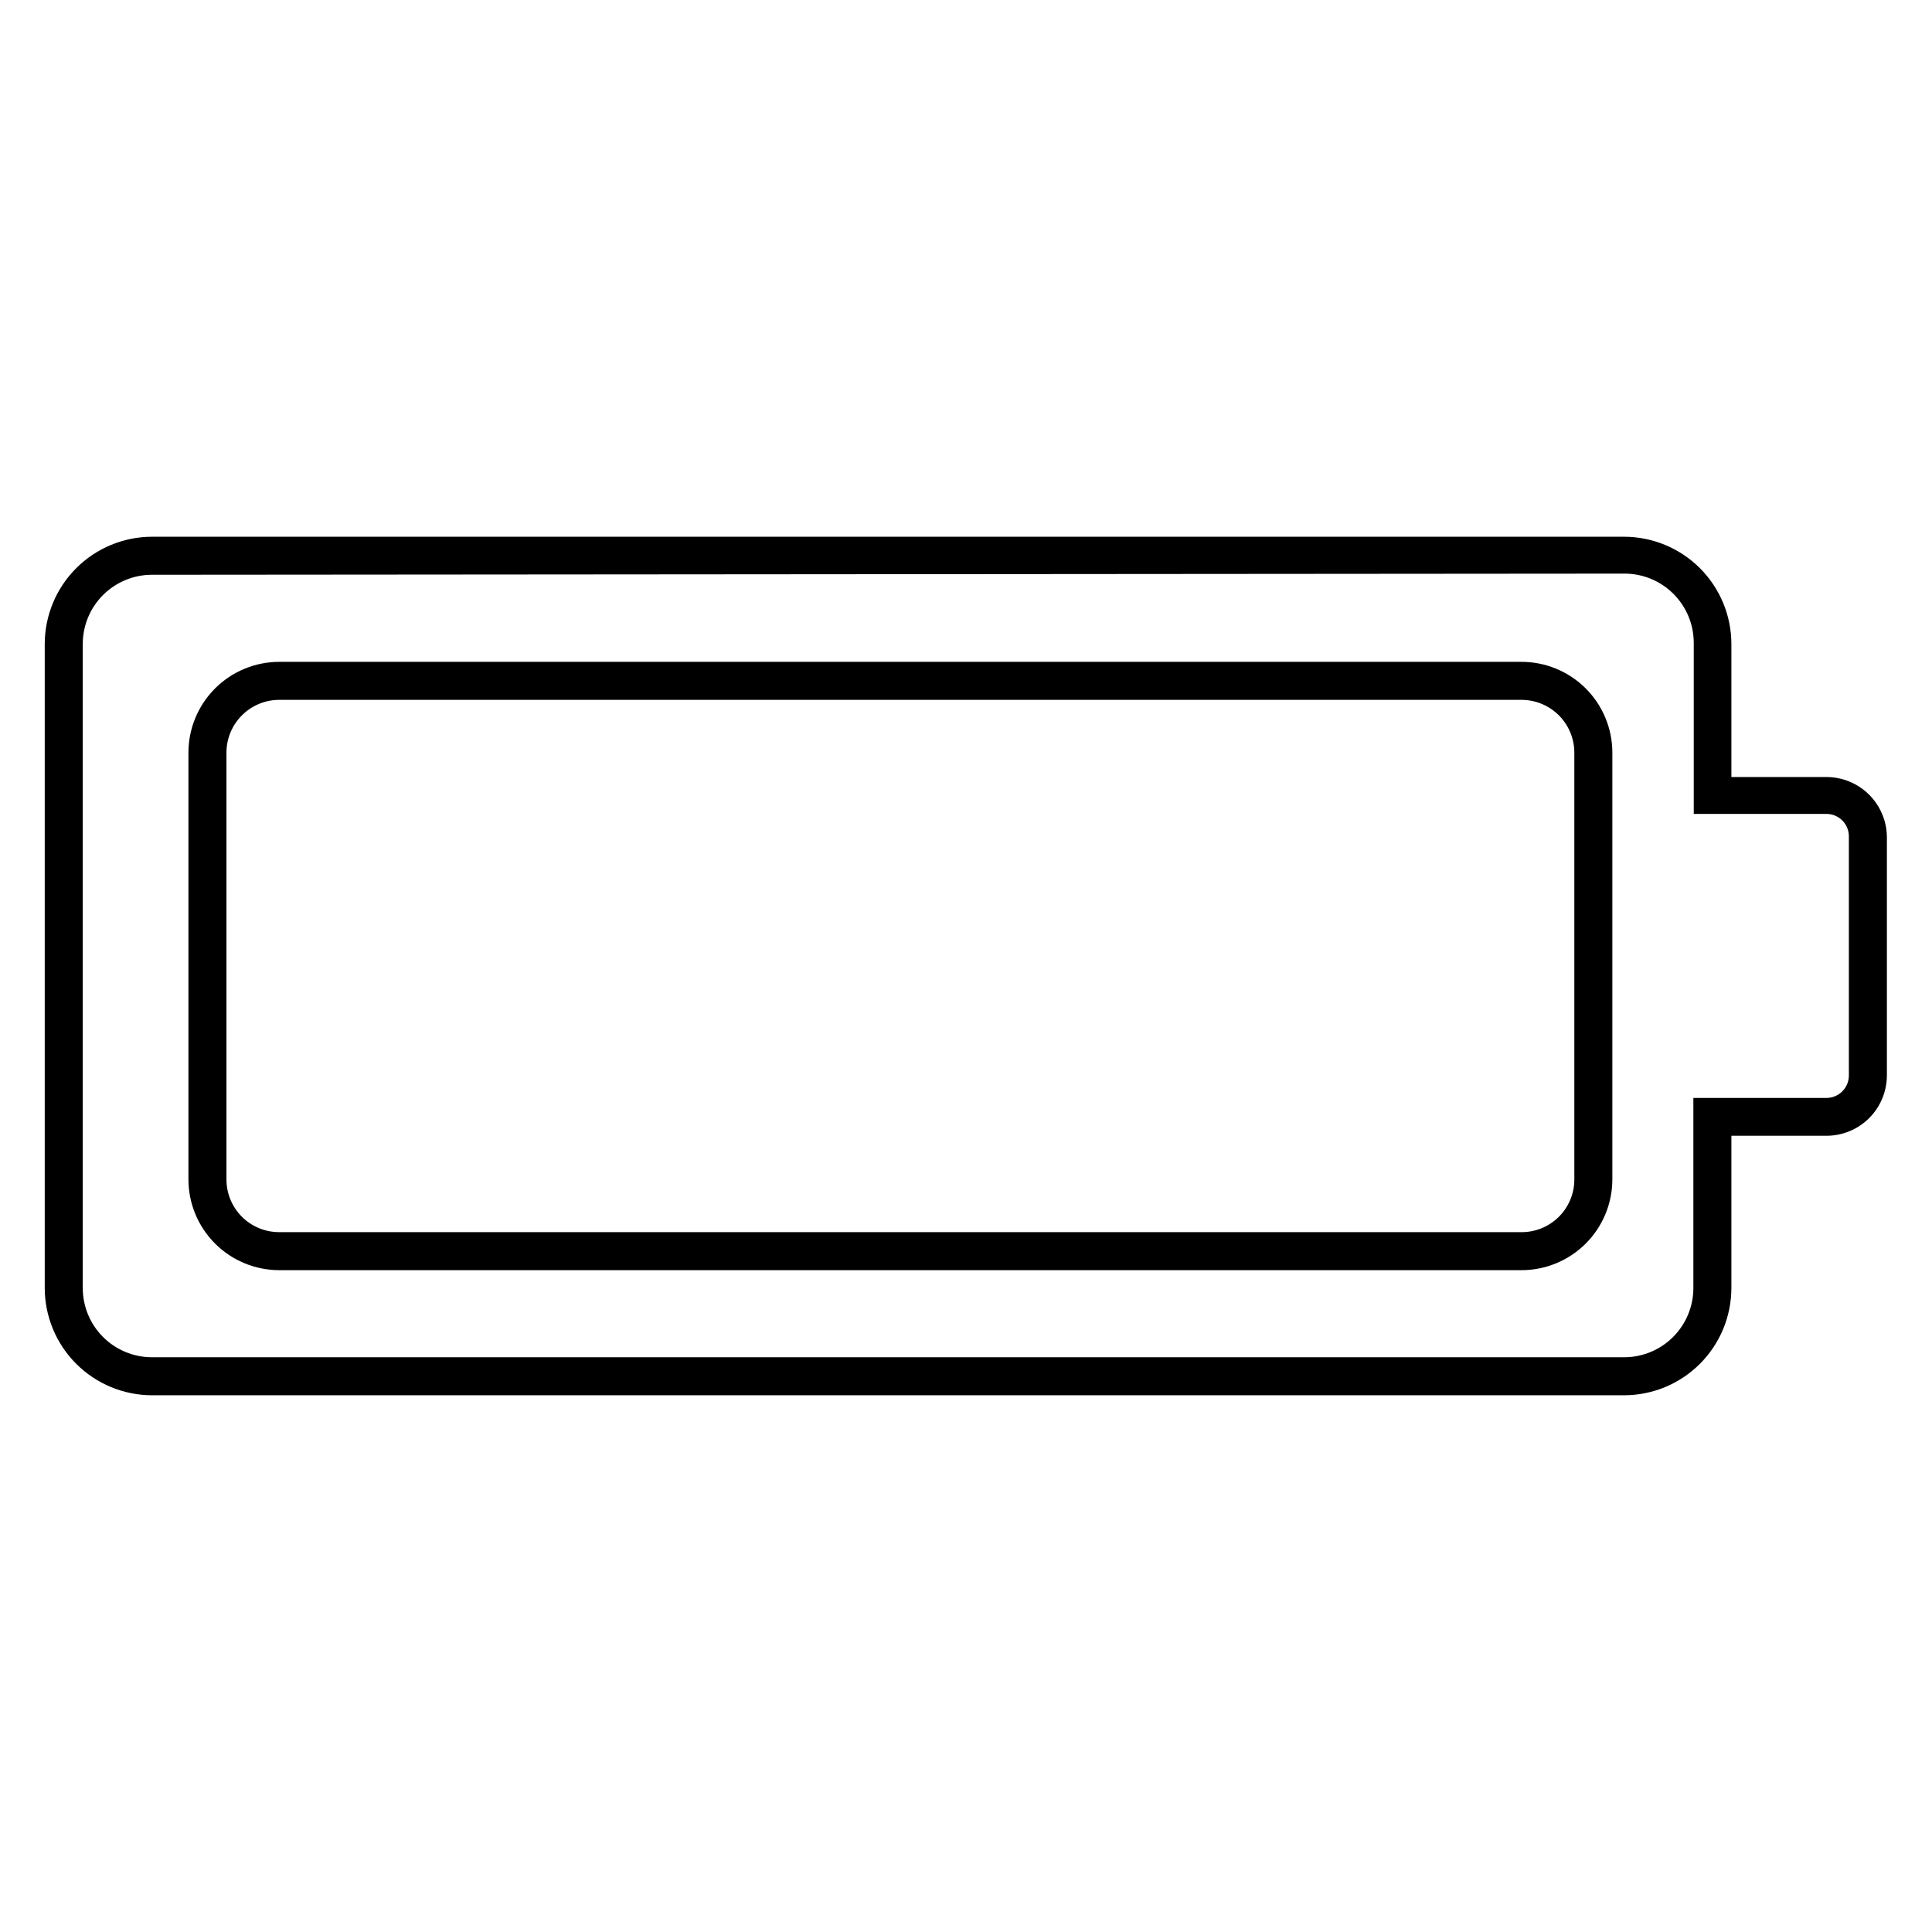 <?xml version="1.0" encoding="UTF-8"?>
<!-- Uploaded to: SVG Repo, www.svgrepo.com, Generator: SVG Repo Mixer Tools -->
<svg fill="#000000" width="800px" height="800px" version="1.1" viewBox="144 144 512 512" xmlns="http://www.w3.org/2000/svg">
 <g>
  <path d="m574.42 513.76h-390.15c-7.531-0.012-14.75-3.012-20.074-8.336-5.328-5.328-8.324-12.547-8.34-20.078v-170.69c0.016-7.531 3.012-14.75 8.34-20.078 5.324-5.324 12.543-8.324 20.074-8.336h390.15c7.531 0.012 14.75 3.012 20.078 8.336 5.324 5.328 8.324 12.547 8.336 20.078v35.266h25.191c4.238 0 8.309 1.684 11.309 4.676 3.004 2.996 4.699 7.055 4.711 11.297v63.078c0 4.246-1.688 8.324-4.691 11.328-3.004 3.004-7.078 4.691-11.328 4.691h-25.191v40.305c0 7.543-2.992 14.773-8.32 20.109-5.328 5.34-12.555 8.344-20.094 8.355zm-390.15-217.44c-4.863 0-9.527 1.93-12.965 5.371-3.441 3.438-5.371 8.102-5.371 12.965v170.69c0 4.863 1.93 9.527 5.371 12.969 3.438 3.438 8.102 5.371 12.965 5.371h390.15c4.863 0 9.527-1.934 12.965-5.371 3.441-3.441 5.375-8.105 5.375-12.969v-50.383h35.266v0.004c1.574 0 3.09-0.629 4.203-1.742 1.113-1.117 1.742-2.629 1.742-4.203v-63.23c0.039-1.586-0.555-3.121-1.652-4.266-1.098-1.145-2.606-1.805-4.191-1.828h-35.266v-45.344h-0.004c0-4.863-1.93-9.527-5.371-12.969-3.438-3.438-8.102-5.371-12.965-5.371z"/>
  <path d="m547.01 480.61h-329.04c-6.387-0.016-12.508-2.566-17.016-7.09-4.504-4.527-7.031-10.656-7.016-17.043v-113.05c0.012-6.371 2.547-12.477 7.051-16.98 4.504-4.504 10.609-7.039 16.98-7.051h329.04c6.41-0.055 12.582 2.453 17.141 6.961 4.559 4.512 7.129 10.656 7.141 17.07v113.05c0.016 6.43-2.543 12.598-7.106 17.133-4.562 4.531-10.746 7.051-17.176 7zm-329.04-151.14c-7.695 0.027-13.93 6.262-13.957 13.957v113.05c-0.027 3.719 1.434 7.293 4.051 9.934 2.621 2.637 6.188 4.121 9.906 4.121h329.04c3.762 0.07 7.391-1.387 10.066-4.031 2.676-2.648 4.168-6.262 4.141-10.023v-113.05c-0.016-3.742-1.523-7.324-4.191-9.945-2.668-2.621-6.277-4.066-10.016-4.012z"/>
 </g>
</svg>